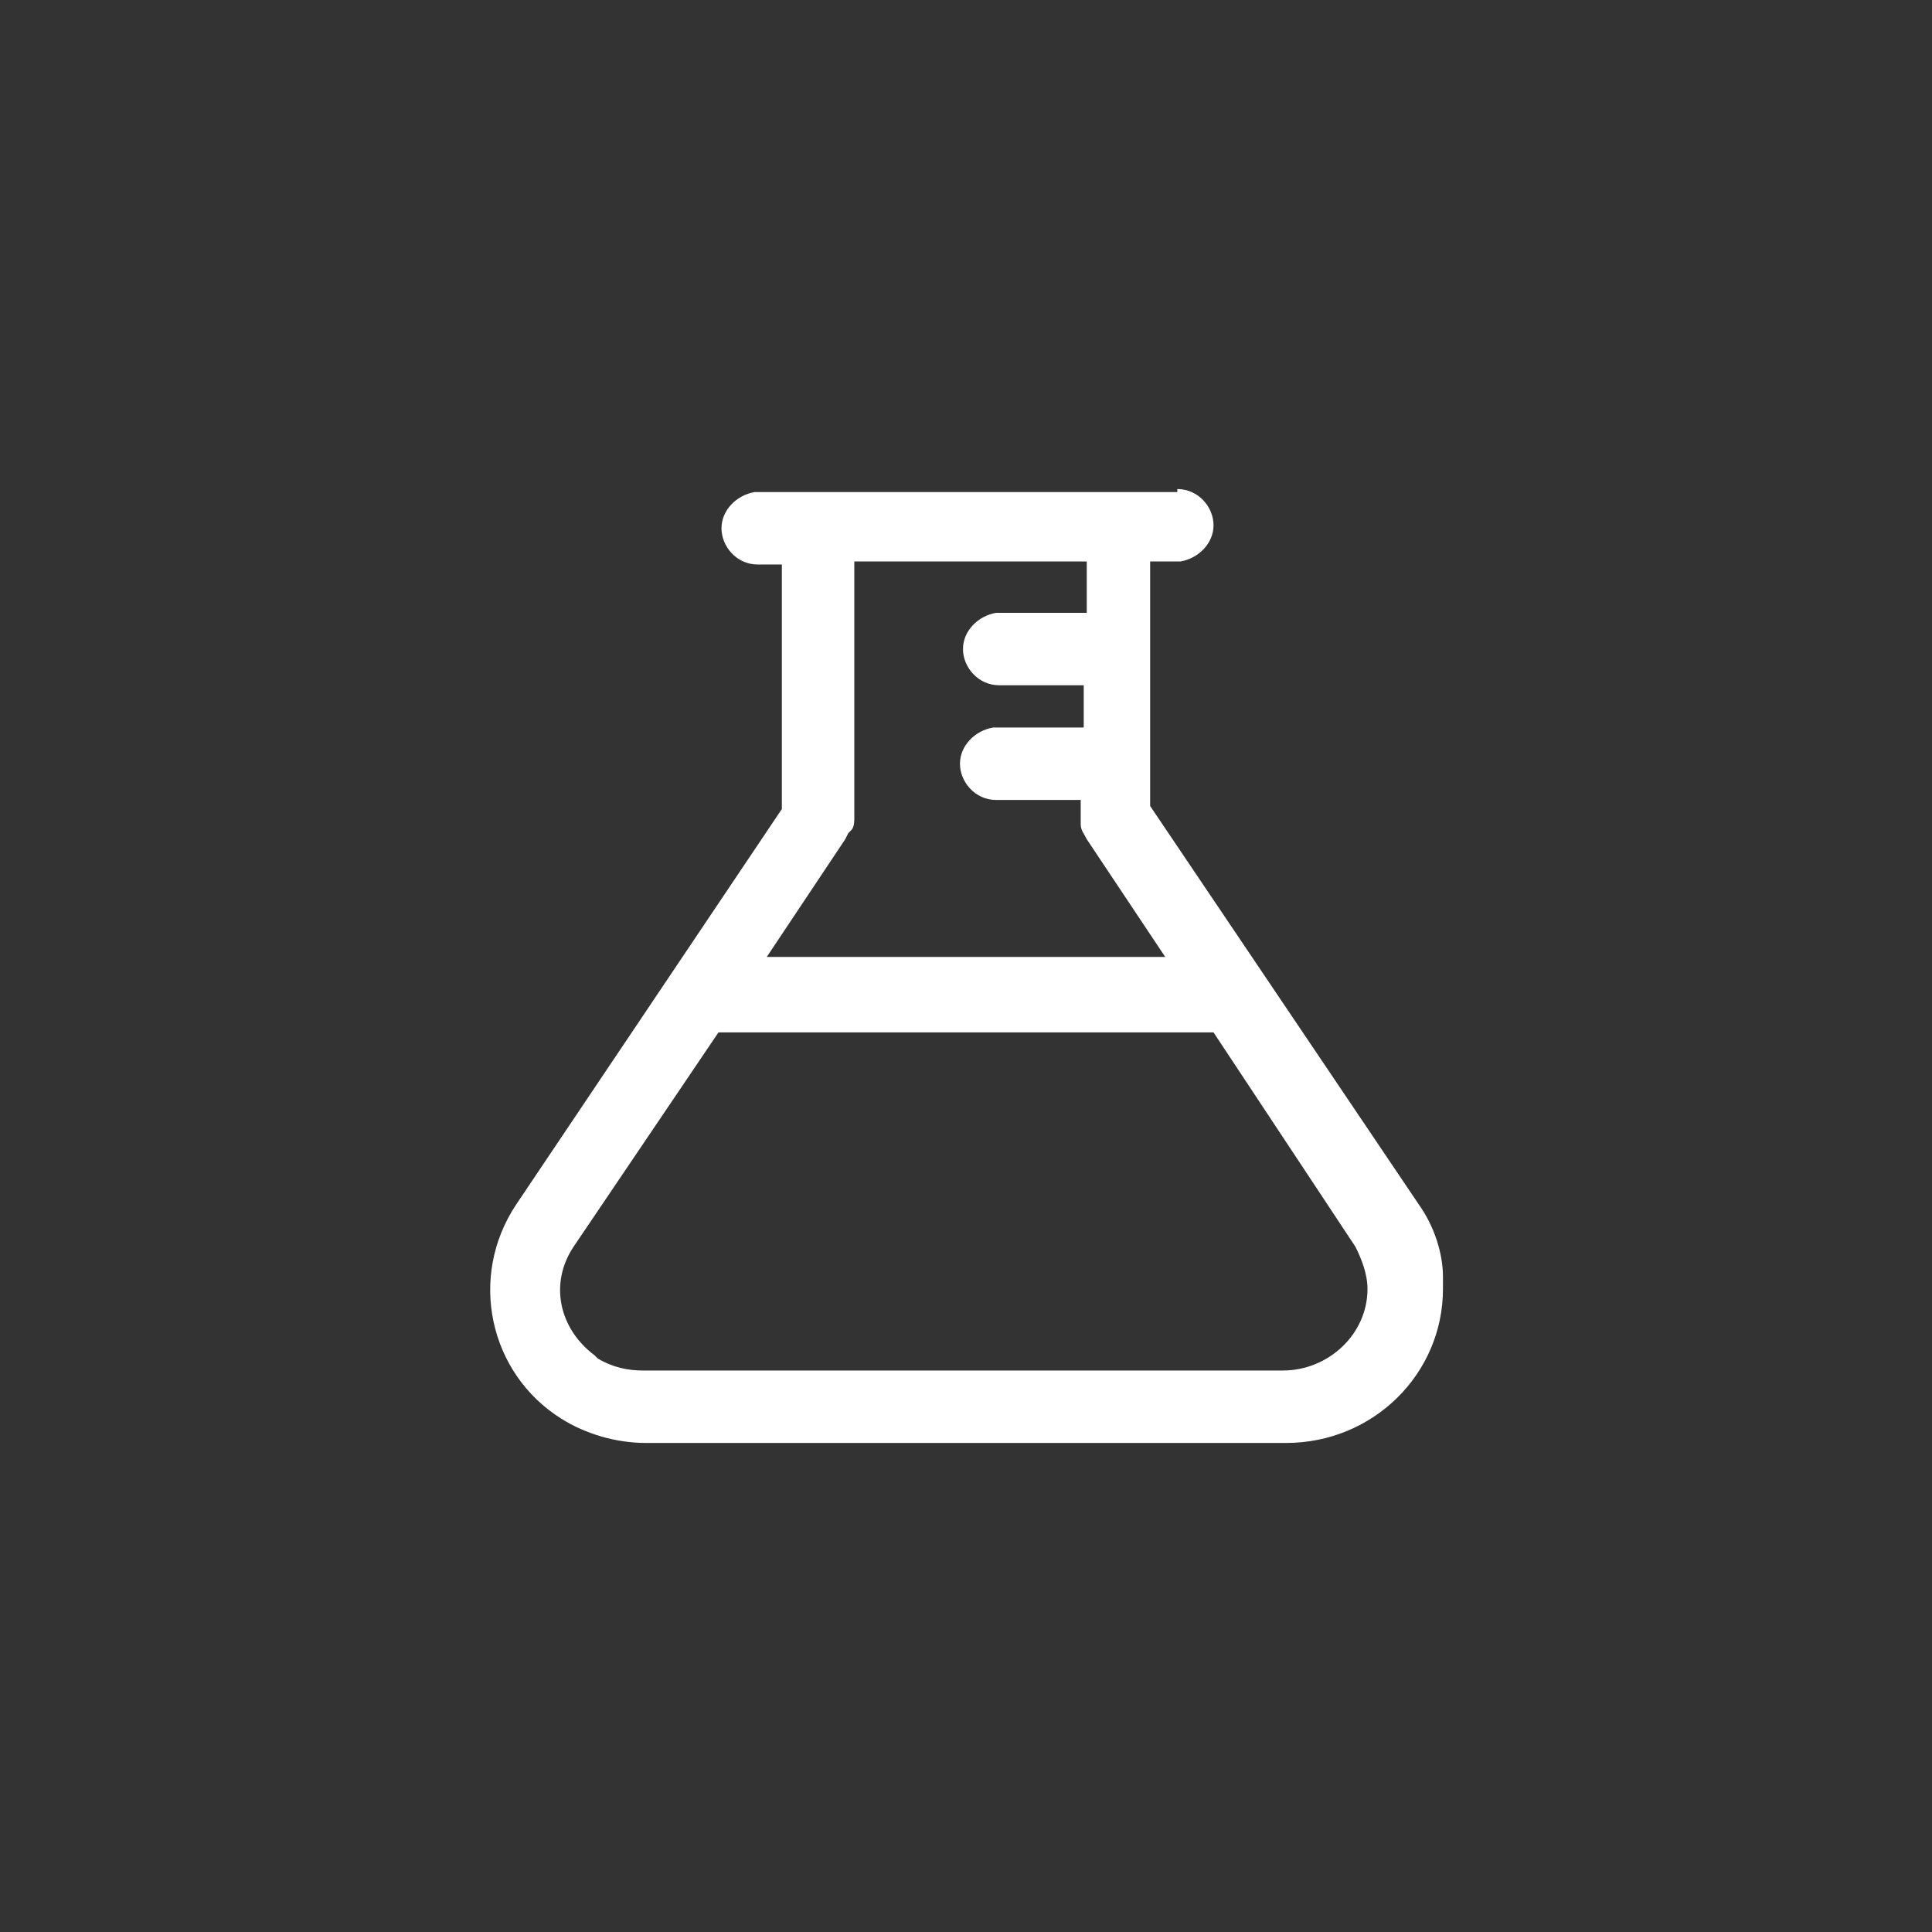<?xml version="1.0" encoding="utf-8"?>
<!-- Generator: Adobe Illustrator 24.3.0, SVG Export Plug-In . SVG Version: 6.00 Build 0)  -->
<svg version="1.1" id="Ebene_1" xmlns="http://www.w3.org/2000/svg" xmlns:xlink="http://www.w3.org/1999/xlink" x="0px" y="0px"
	 viewBox="0 0 64 64" style="enable-background:new 0 0 64 64;" xml:space="preserve">
<rect x="0" y="0" width="64" height="64" fill="#333333" stroke="none"/>
<style type="text/css">
	.st0{fill-rule:evenodd;clip-rule:evenodd;fill:#FFFFFF;}
</style>
<desc>Created with Sketch.</desc>
<g id="views">
	<g id="_x31_280-schuelerhilfe-gelb-a-01-400" transform="translate(-568, -4732)">
		<g id="module" transform="translate(98, 4608)">
			<g id="subjects" transform="translate(0, 108)">
				<g id="subject" transform="translate(448, 0)">
					<g id="icon-_x2F_-subject-_x2F_-chemistry" transform="translate(18, 12)">
						<path id="icon" class="st0" d="M43,20.2c0.7,0,1.2,0.6,1.2,1.2s-0.5,1.1-1.1,1.2h-0.2h-0.8v6.5l0,0l0,0v1.6L51,43.9
							c0.5,0.7,0.8,1.6,0.8,2.4l0,0v0.4c0,2.8-2.3,5.1-5.2,5.1l0,0H25.4c-1,0-2-0.3-2.8-0.8c-2.4-1.5-3.1-4.7-1.5-7.1l0,0l8.8-13.1
							v-8.1h-0.8c-0.7,0-1.2-0.6-1.2-1.2s0.5-1.1,1.1-1.2h0.2H43V20.2z M44.2,38.2H27.8L23,45.3c-0.8,1.2-0.5,2.7,0.7,3.6l0.1,0.1
							c0.5,0.3,1,0.4,1.5,0.4l0,0h21.2c1.5,0,2.8-1.2,2.8-2.7c0-0.5-0.2-1-0.4-1.4l0,0L44.2,38.2z M39.8,22.6h-7.5v8.5
							c0,0.1,0,0.3-0.1,0.4l-0.1,0.1L32,31.8l-2.6,3.9h13.2L40,31.8c-0.1-0.2-0.2-0.3-0.2-0.5v-0.1v-0.7H37c-0.7,0-1.2-0.6-1.2-1.2
							s0.5-1.1,1.1-1.2h0.2h2.8v-1.4h-2.8c-0.7,0-1.2-0.6-1.2-1.2s0.5-1.1,1.1-1.2h0.2H40v-1.7H39.8z"/>
					</g>
				</g>
			</g>
		</g>
	</g>
</g>
</svg>
